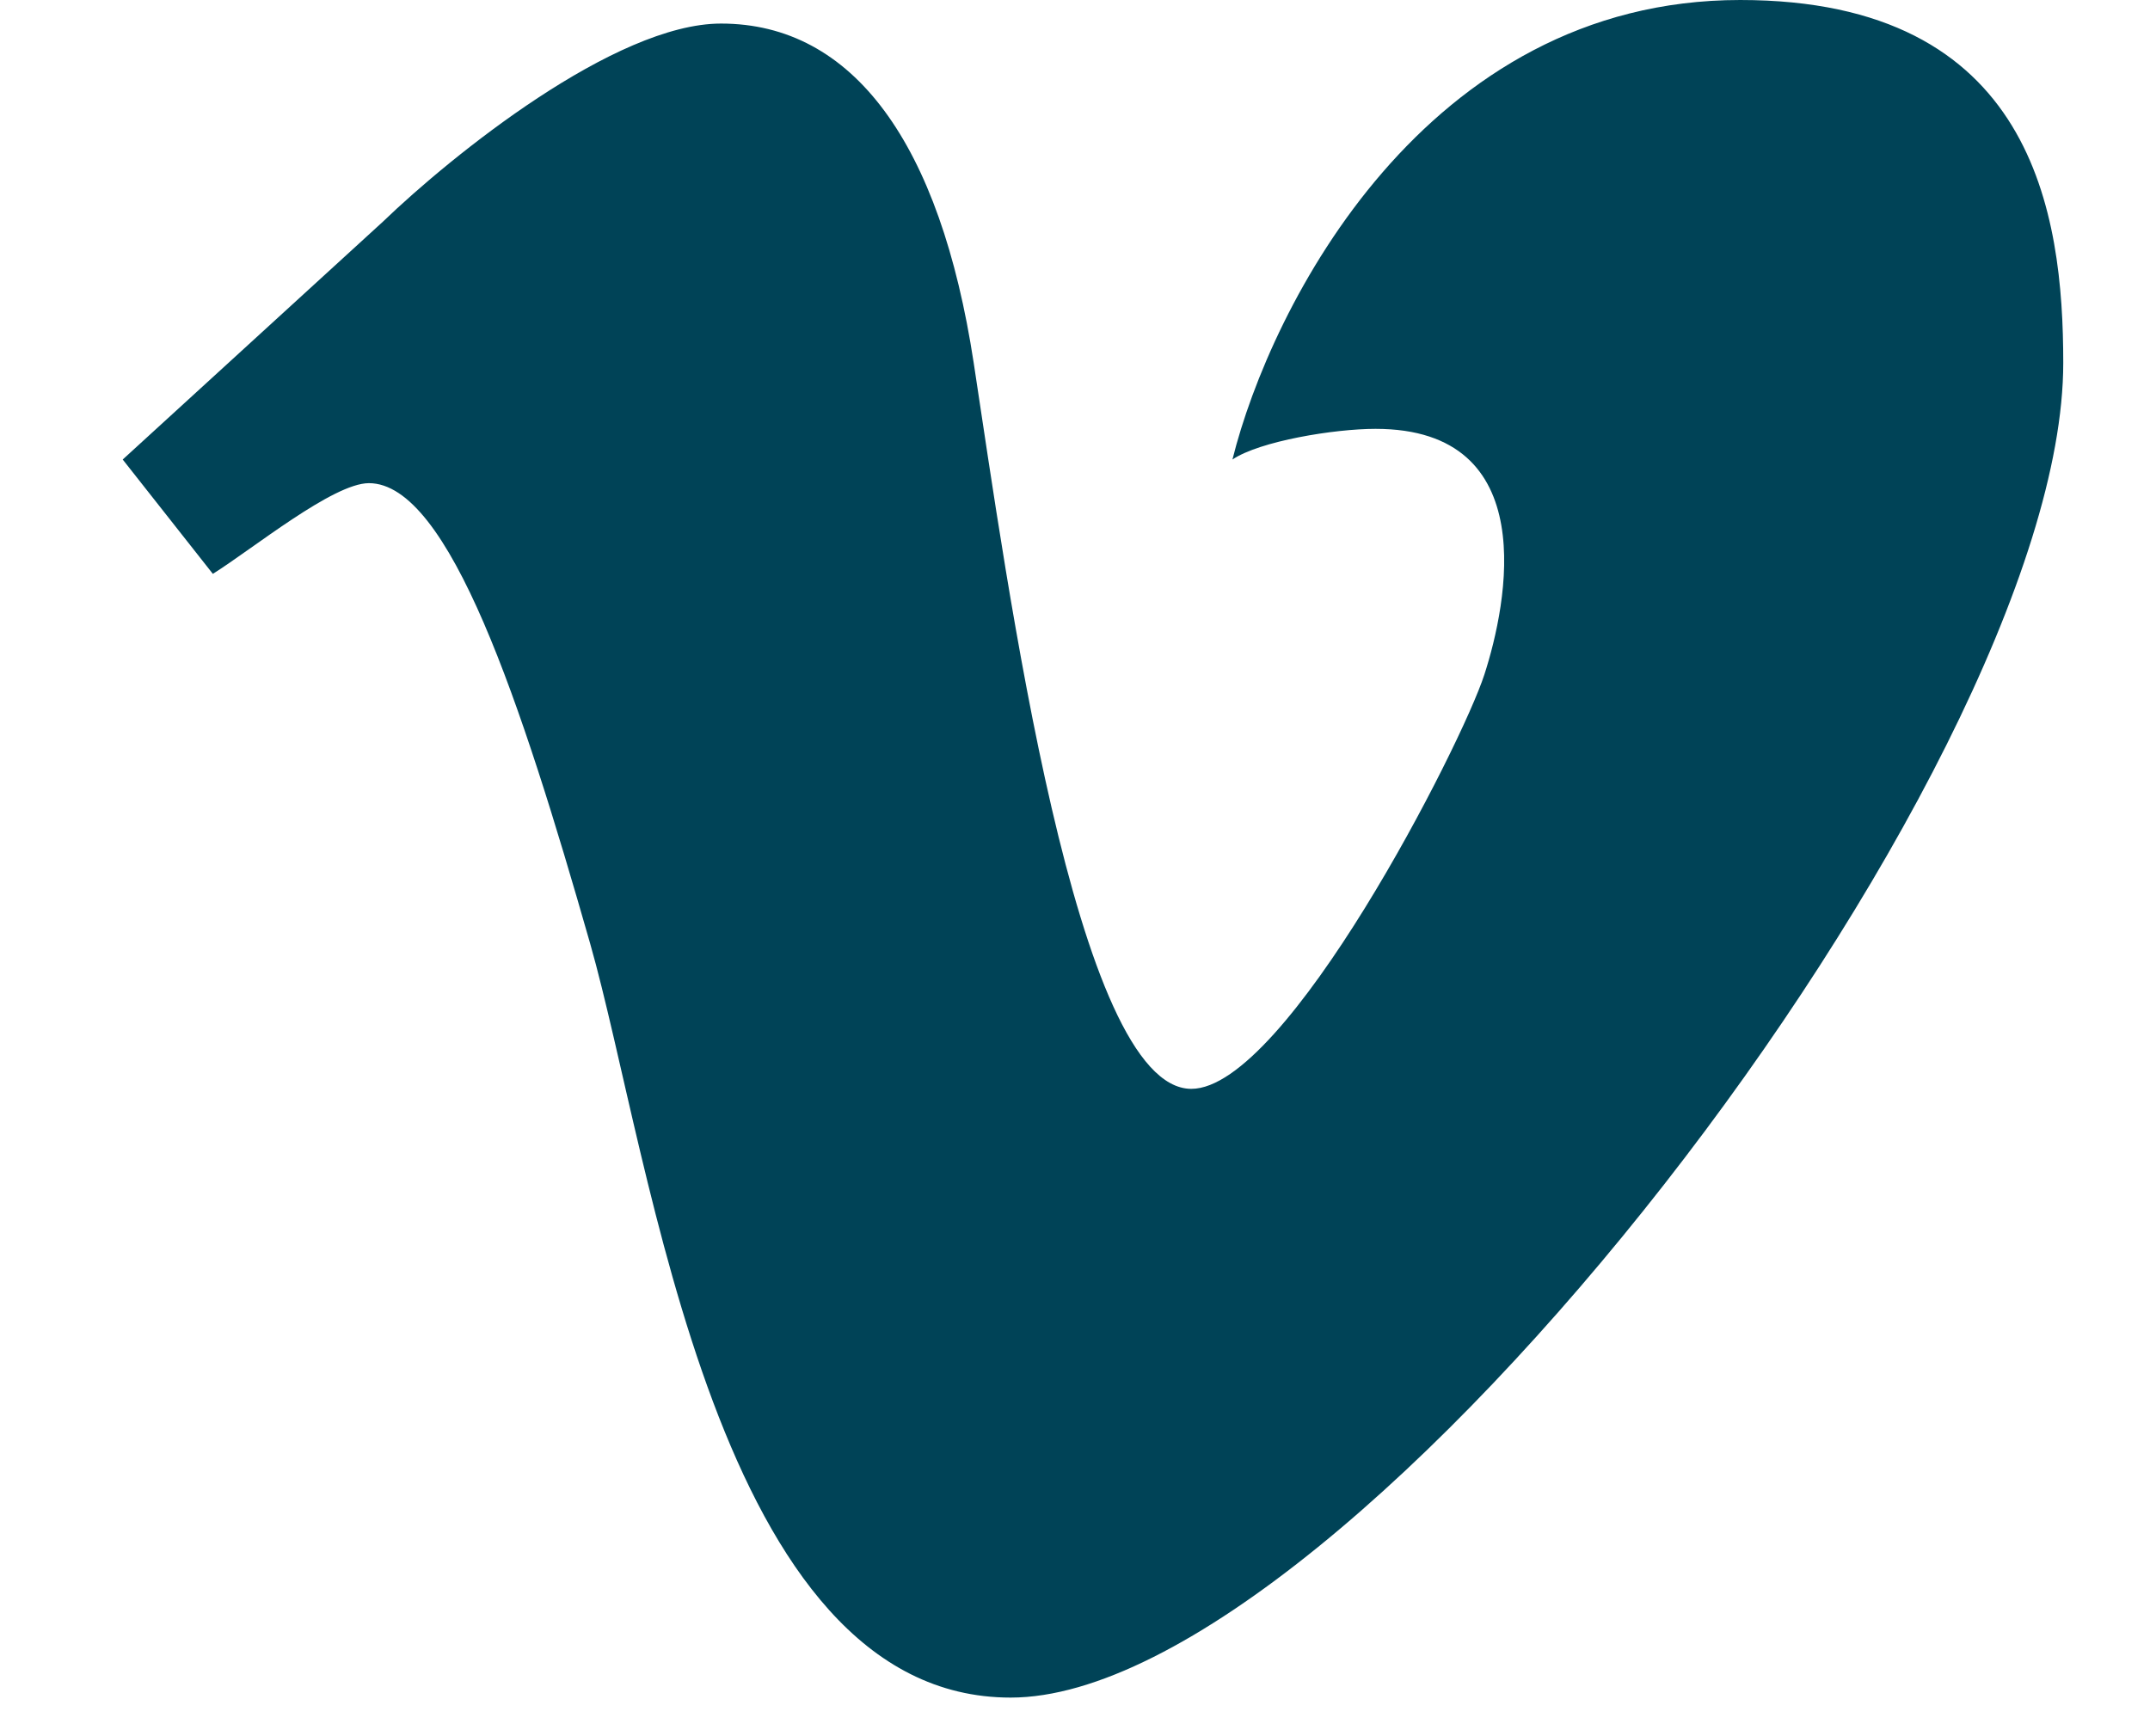 <svg width="26" height="21" viewBox="0 0 26 21" fill="none" xmlns="http://www.w3.org/2000/svg">
<path d="M4.632 2.68L1.484 5.558L2.574 6.941C3.059 6.637 4.029 5.844 4.461 5.844C5.431 5.844 6.303 8.495 7.136 11.41C7.883 14.028 8.656 20.533 12.222 20.533C16.325 20.533 24.951 9.361 24.951 4.389C24.951 2.589 24.597 0 21.044 0C17.238 0 15.365 3.705 14.904 5.558C15.235 5.335 16.137 5.187 16.634 5.187C18.659 5.187 18.227 7.304 17.951 8.158C17.675 9.012 15.552 13.17 14.407 13.17C13.008 13.17 12.18 7.043 11.775 4.389C11.37 1.734 10.32 0.285 8.719 0.285C7.438 0.285 5.461 1.882 4.632 2.68Z" fill="#004357"/>
</svg>
